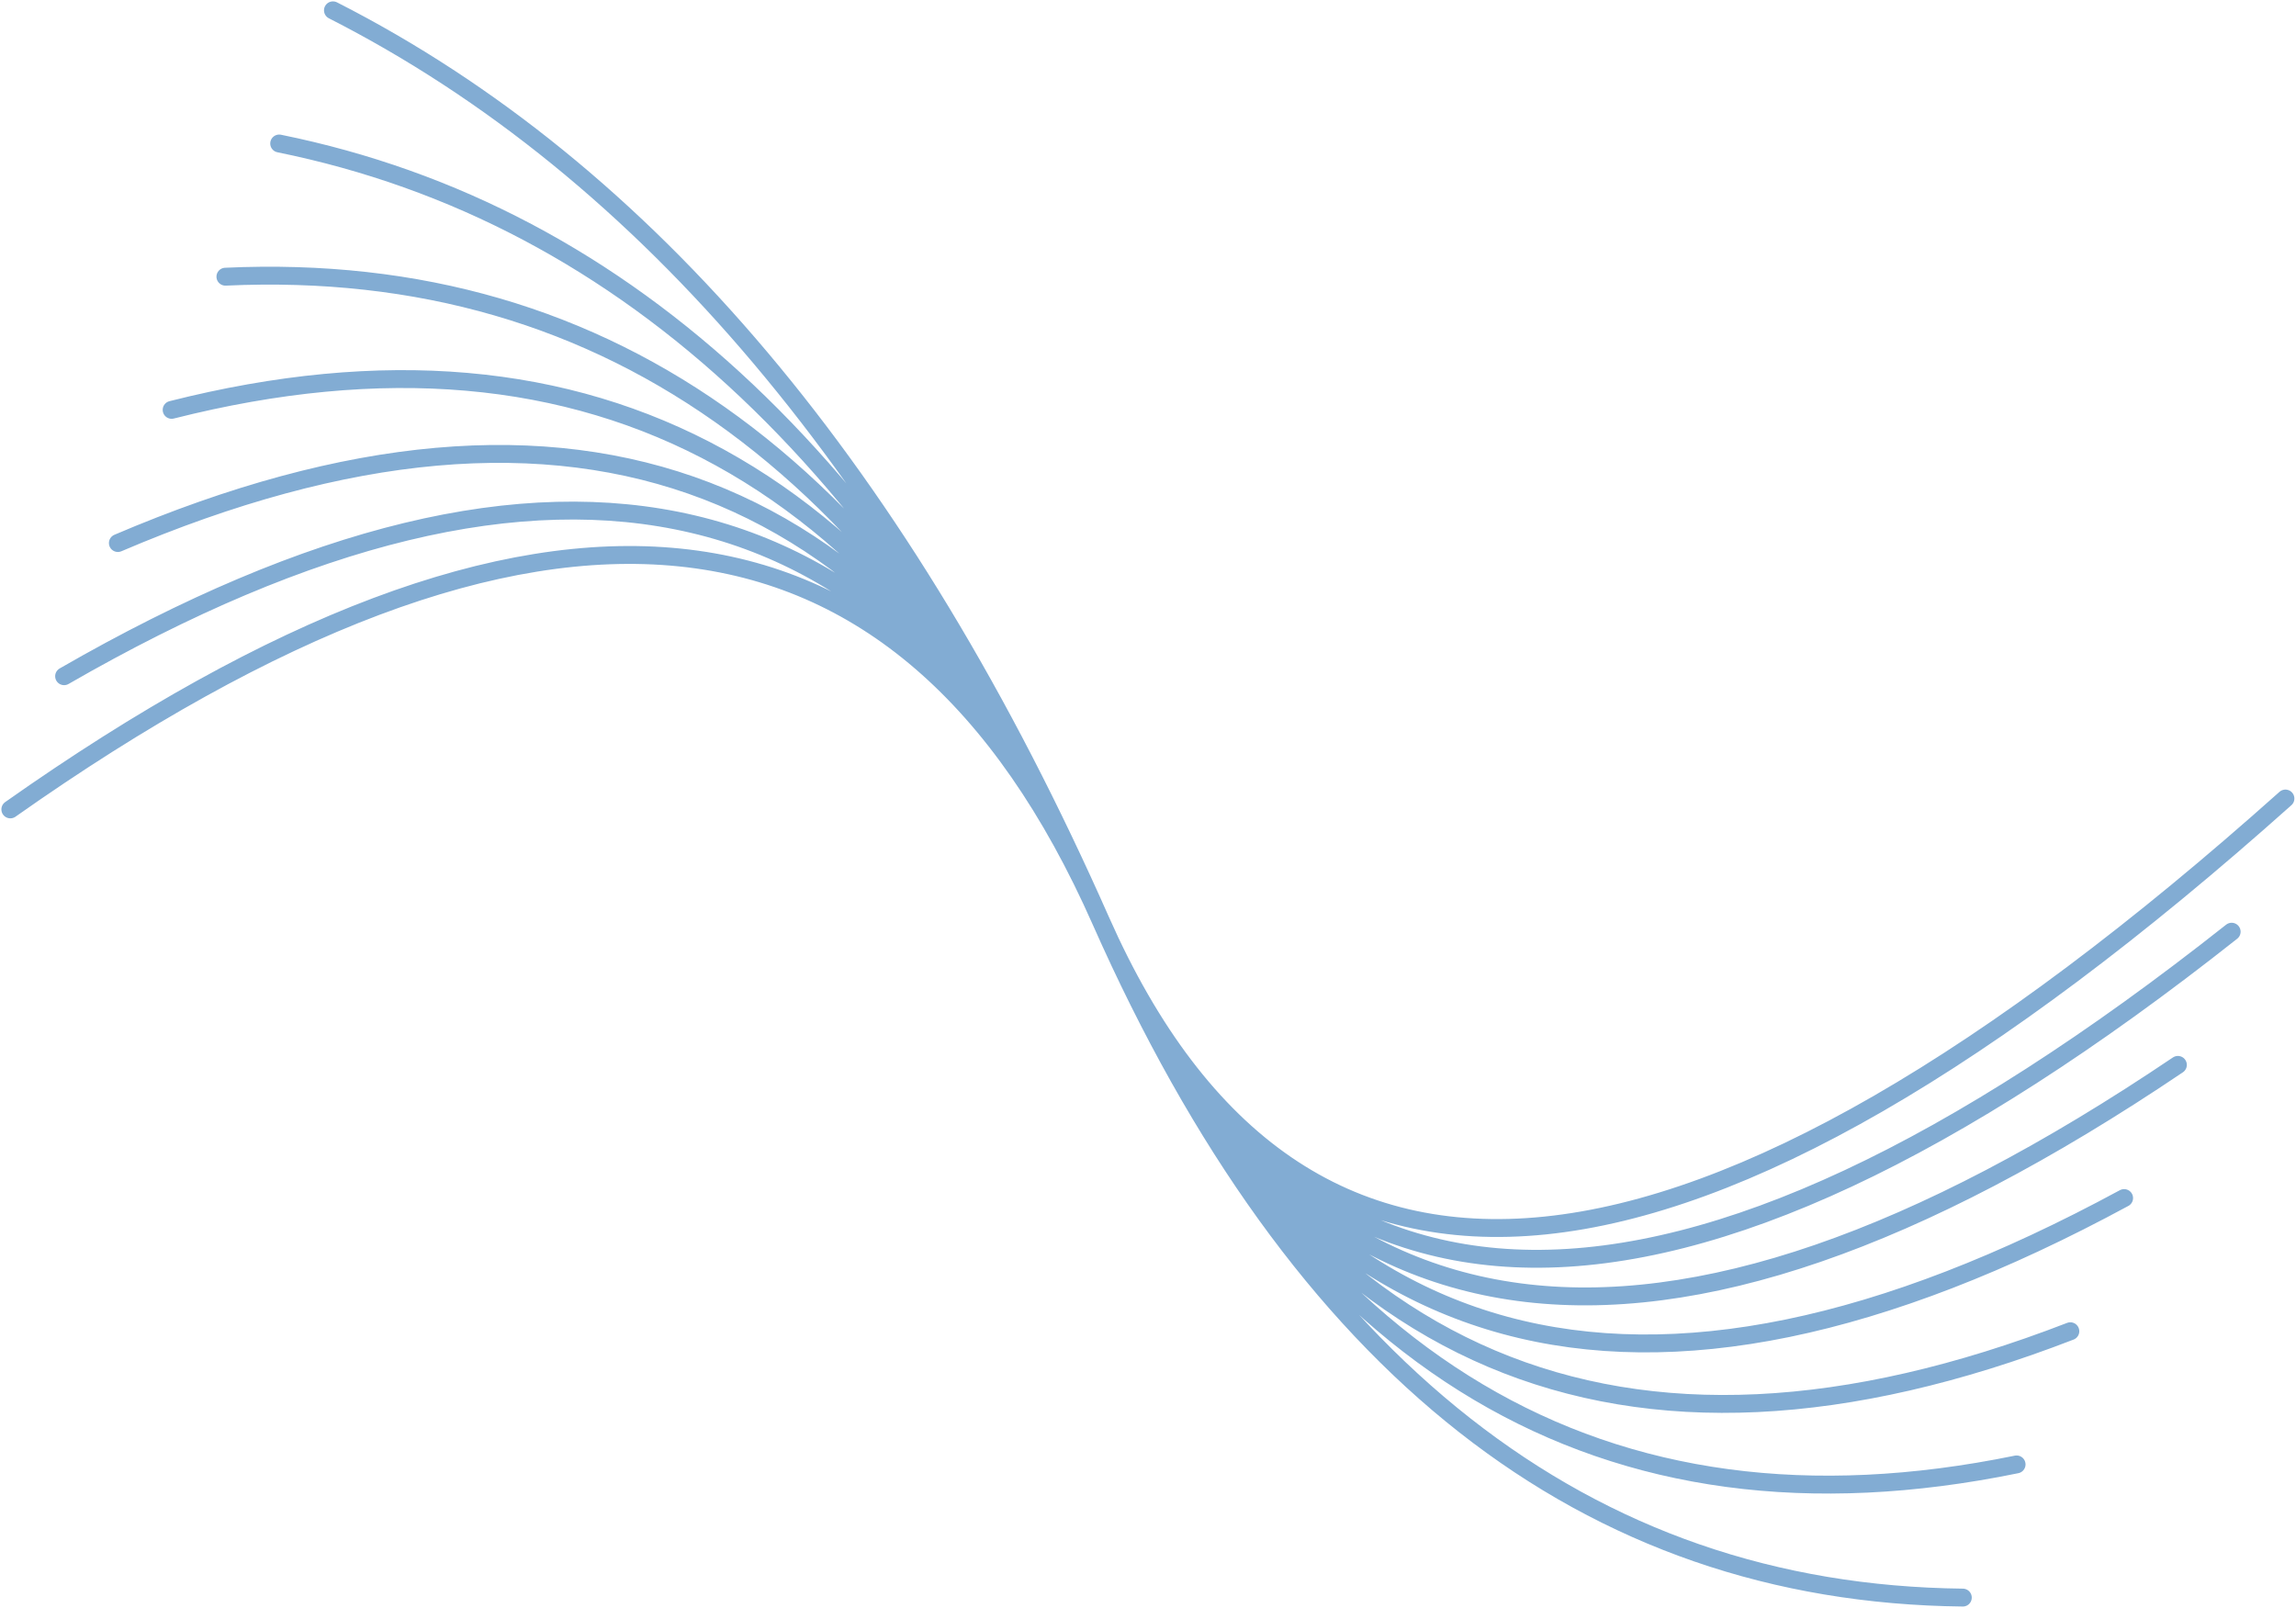 <?xml version="1.0" encoding="UTF-8"?> <svg xmlns="http://www.w3.org/2000/svg" width="1111" height="778" viewBox="0 0 1111 778" fill="none"><path opacity="0.49" d="M1105.89 386.424C819.495 642.21 628.413 661.911 532.643 445.527M532.643 445.527C436.873 229.144 313.028 82.302 161.108 5M532.643 445.527C628.413 661.911 802.148 685.175 1053.85 515.319M532.643 445.527C436.873 229.144 295.681 125.267 109.07 133.894M532.643 445.527C628.413 661.911 784.804 728.138 1001.81 644.212M532.643 445.527C436.873 229.144 278.337 168.23 57.035 262.787M1079.87 450.869C810.822 663.69 628.414 661.909 532.643 445.525C436.873 229.142 304.355 103.782 135.09 69.445M1027.83 579.764C793.478 706.656 628.415 661.91 532.645 445.526C436.875 229.143 287.011 146.748 83.054 198.34M975.798 708.66C776.133 749.621 628.416 661.911 532.645 445.527M532.645 445.527C436.875 229.144 269.666 189.713 31.018 327.235M532.645 445.527C628.416 661.911 767.461 771.104 949.78 773.106M532.645 445.527C436.875 229.144 260.994 211.196 5 391.682" stroke="#0156A5" stroke-width="8.657" stroke-linecap="round"></path></svg> 